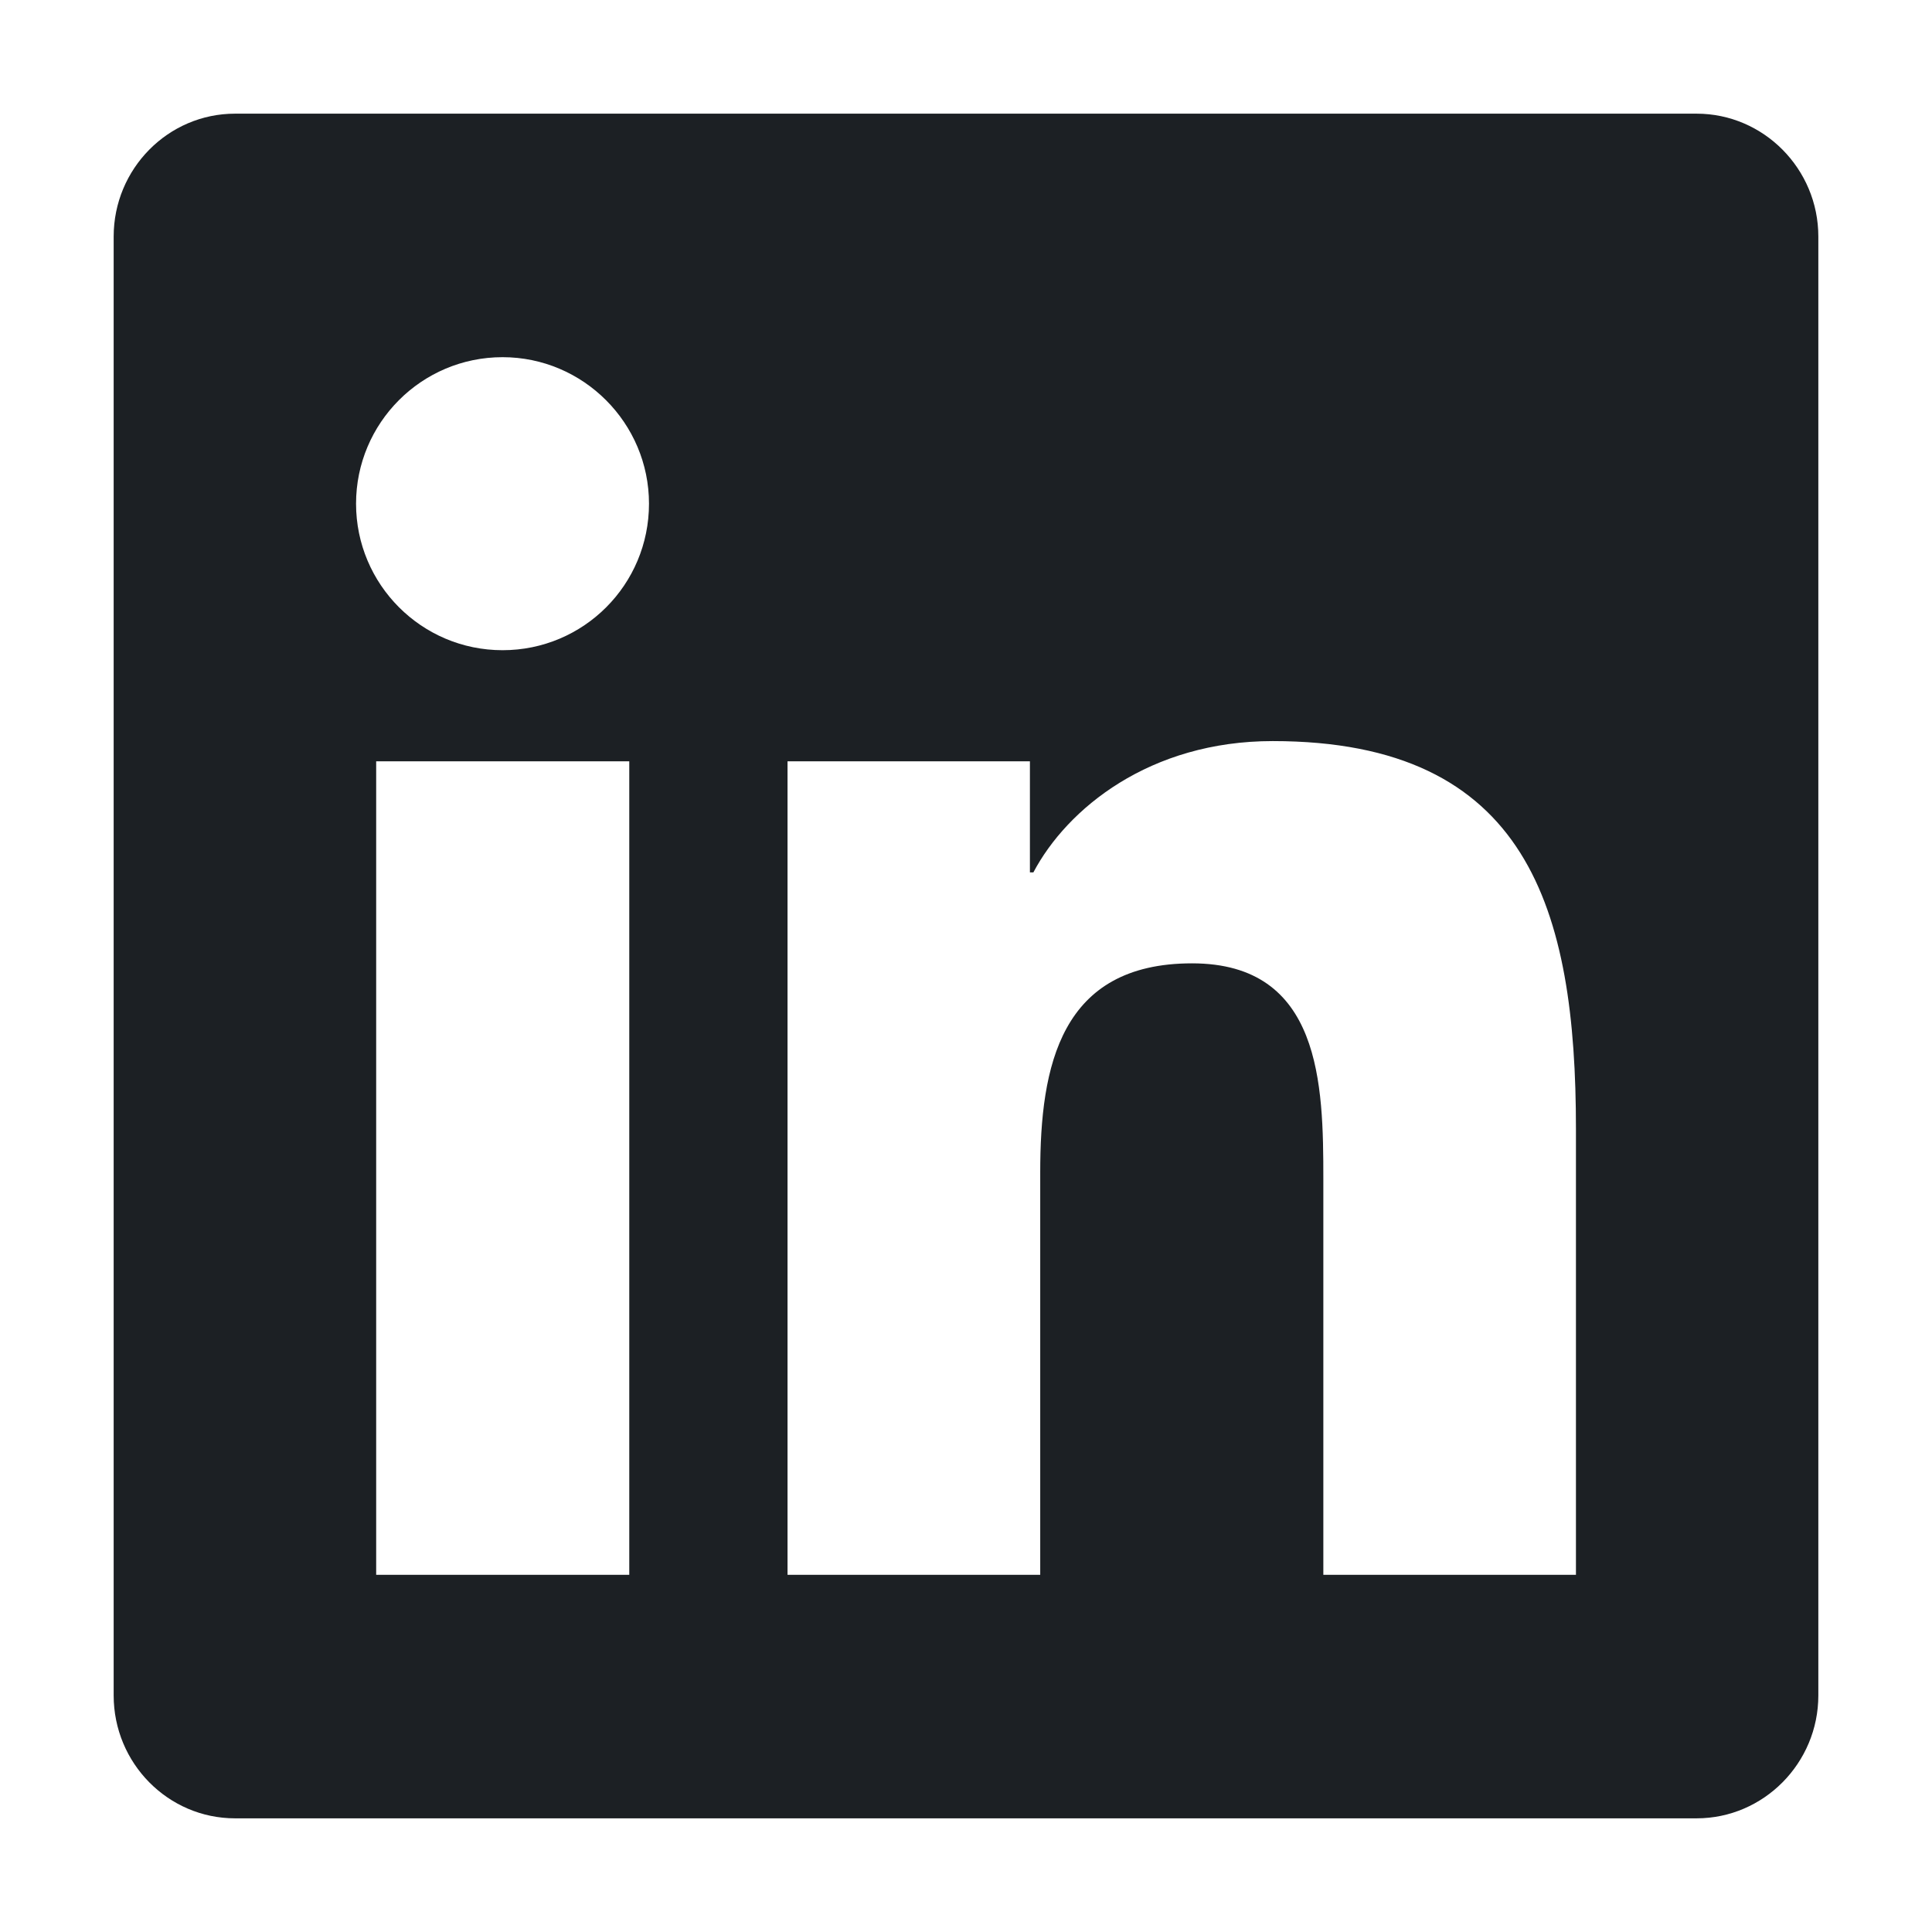<svg width="24" height="24" viewBox="0 0 24 24" fill="none" xmlns="http://www.w3.org/2000/svg">
<path fill-rule="evenodd" clip-rule="evenodd" d="M21.076 1.412H2.92C2.088 1.412 1.412 2.097 1.412 2.939V21.061C1.412 21.903 2.088 22.588 2.92 22.588H21.076C21.907 22.588 22.588 21.903 22.588 21.061V2.939C22.588 2.097 21.907 1.412 21.076 1.412ZM7.812 19.563H4.673V9.457H7.817V19.563H7.812ZM6.243 8.077C5.236 8.077 4.423 7.259 4.423 6.257C4.423 5.255 5.236 4.437 6.243 4.437C7.245 4.437 8.062 5.255 8.062 6.257C8.062 7.264 7.249 8.077 6.243 8.077ZM19.577 19.563H16.439V14.647C16.439 13.475 16.415 11.967 14.808 11.967C13.172 11.967 12.922 13.243 12.922 14.562V19.563H9.783V9.457H12.794V10.837H12.837C13.257 10.043 14.283 9.206 15.81 9.206C18.986 9.206 19.577 11.3 19.577 14.023V19.563Z" fill="#1C2024"/>
</svg>
